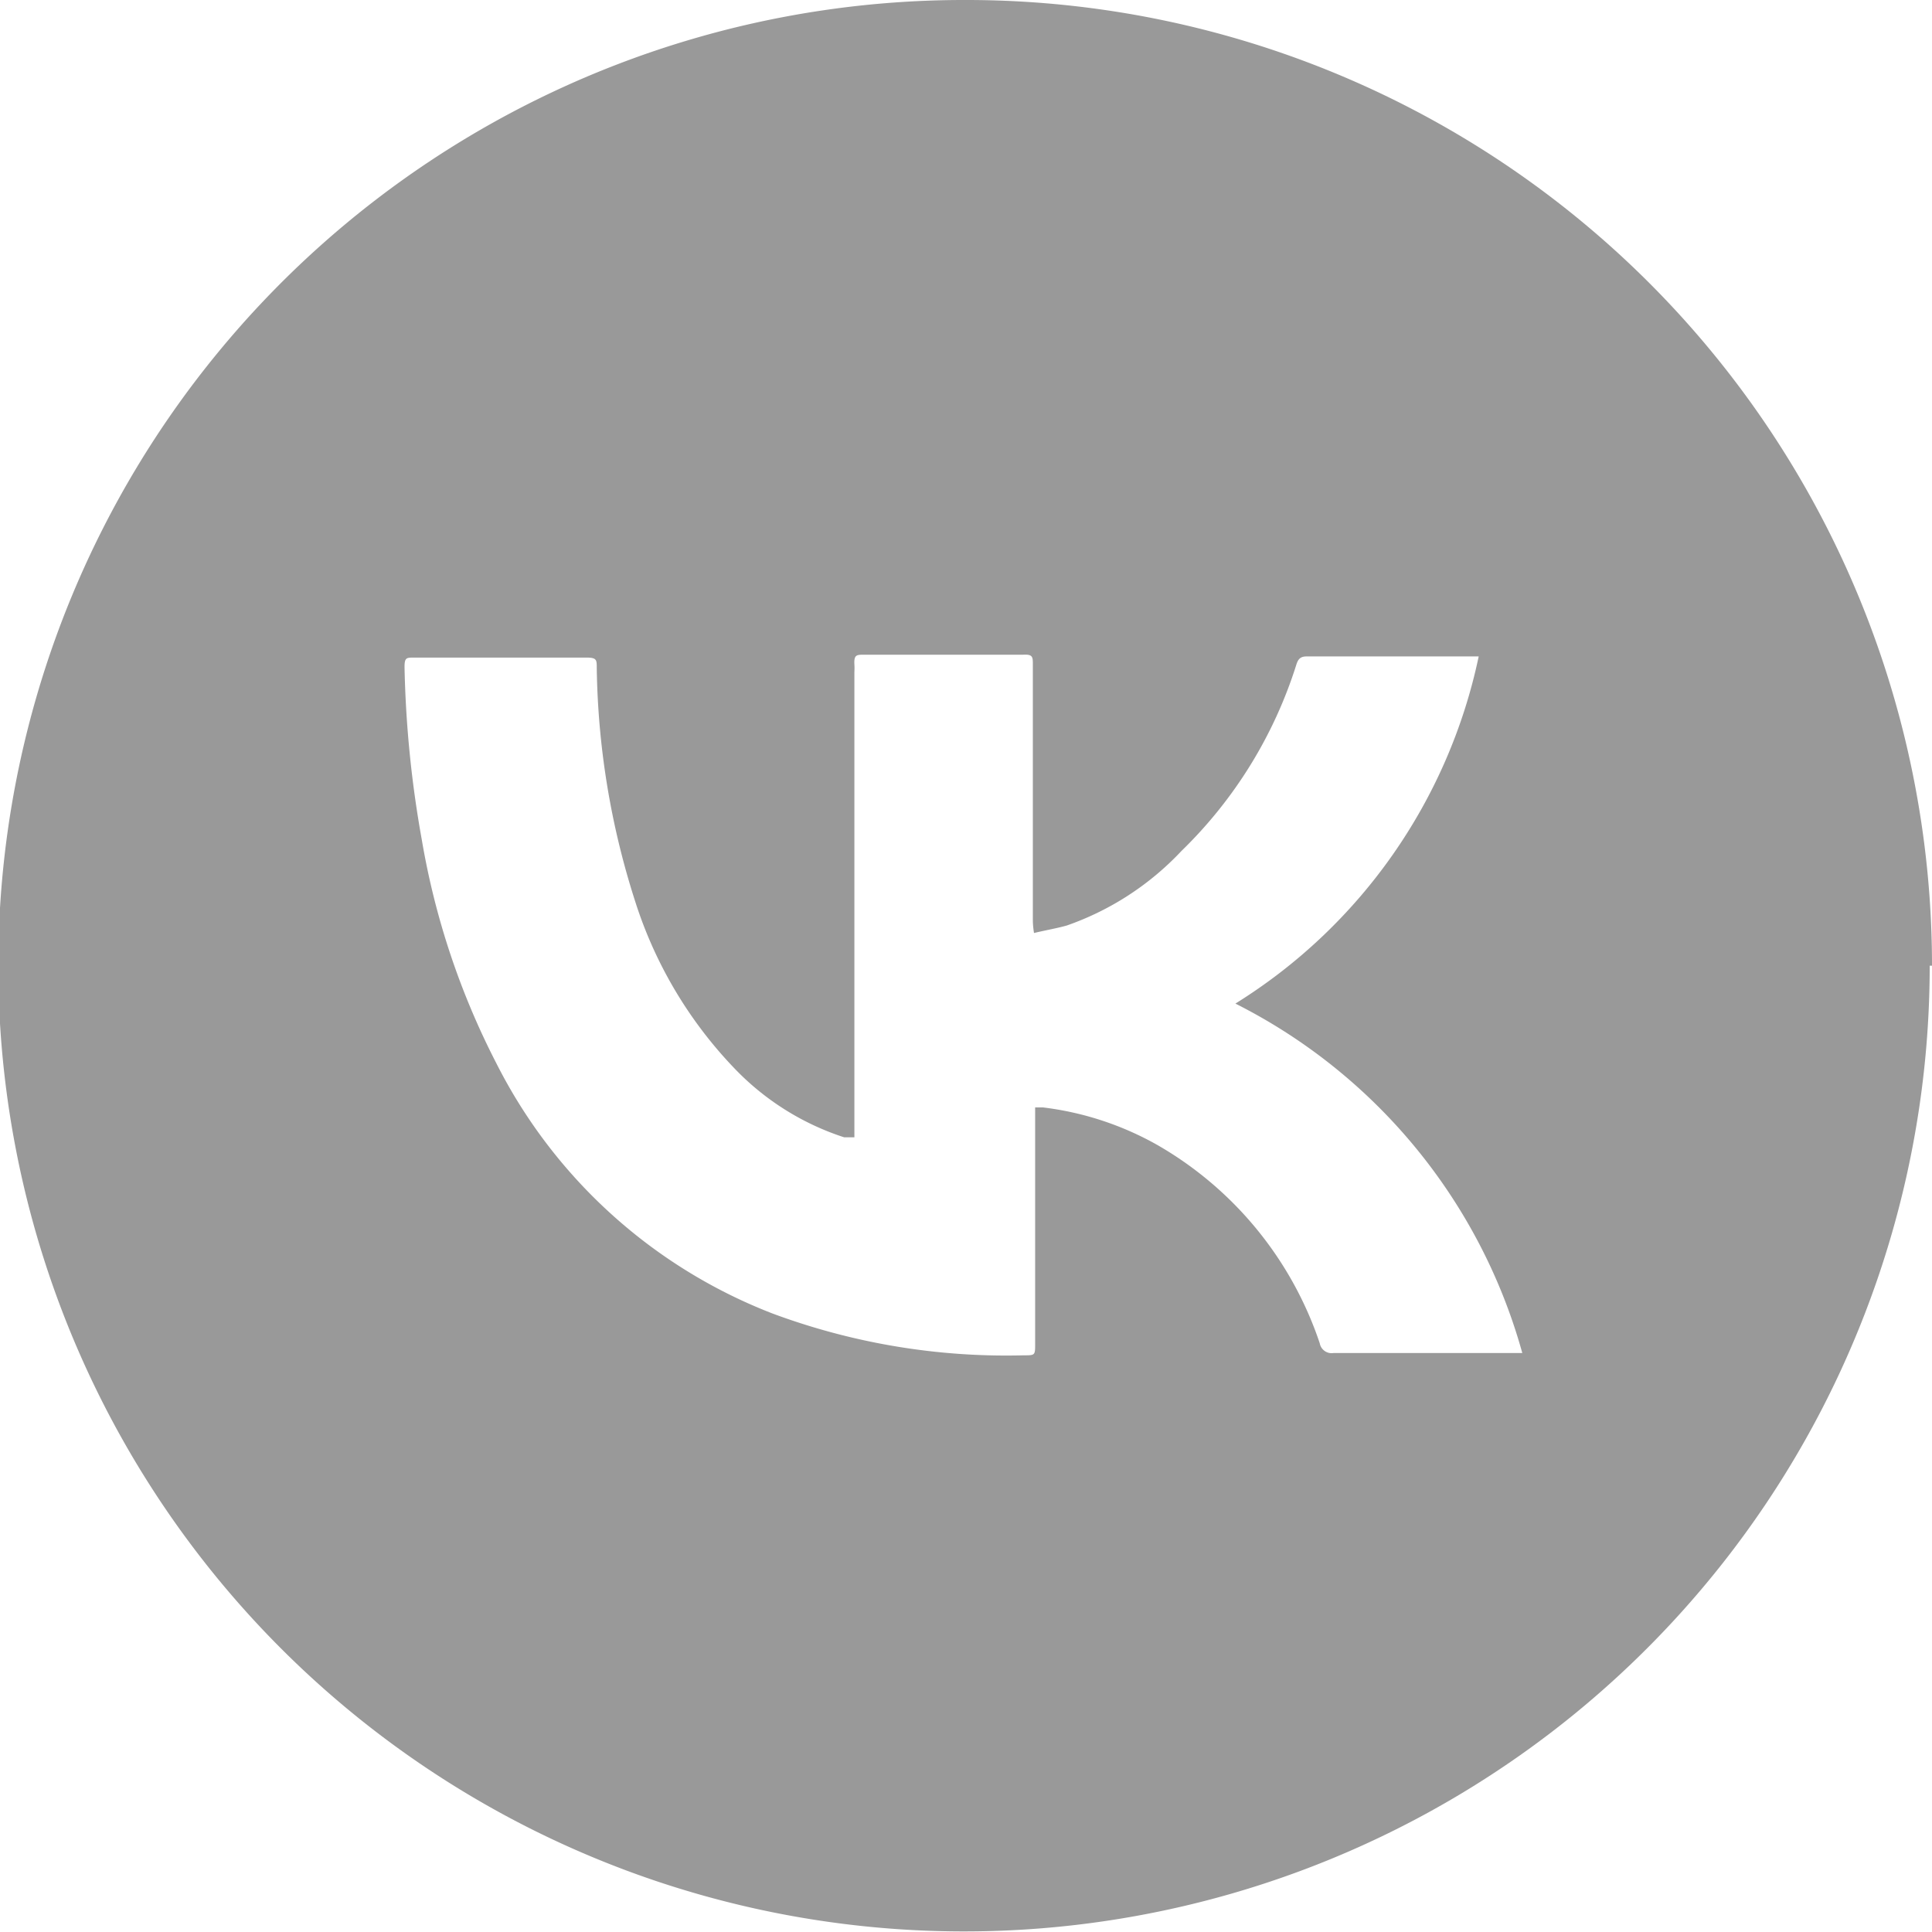 <?xml version="1.0" encoding="UTF-8"?> <svg xmlns="http://www.w3.org/2000/svg" id="Layer_1" data-name="Layer 1" viewBox="0 0 33.67 33.67"> <defs> <style>.cls-1{fill:#999;}</style> </defs> <title>Artboard 2004</title> <path class="cls-1" d="M18,16q0-2.21,0-4.42c0-.13,0-.18-.17-.17H15.06c-.13,0-.18,0-.17.17a1.13,1.13,0,0,1,0,.13q0,3.94,0,7.88c0,.07,0,.14,0,.23l-.18,0a4.62,4.62,0,0,1-1.9-1.19,7.47,7.47,0,0,1-1.74-2.92,13.89,13.89,0,0,1-.67-4.07c0-.14,0-.18-.18-.18h-3c-.14,0-.17,0-.17.17a19.08,19.08,0,0,0,.3,3,13.38,13.38,0,0,0,1.3,3.9,9.05,9.05,0,0,0,4.81,4.36,11.69,11.69,0,0,0,4.38.73c.2,0,.2,0,.2-.2q0-2,0-3.94v-.18h.14a5.36,5.36,0,0,1,2,.66A6.29,6.29,0,0,1,23,23.41a.21.21,0,0,0,.24.17h3.1l.19,0a9.73,9.73,0,0,0-5-6.09,9.4,9.4,0,0,0,4.24-6.05h-3c-.11,0-.15.05-.18.15a7.79,7.79,0,0,1-2,3.24,5,5,0,0,1-2,1.3c-.18.05-.36.08-.57.13C18,16.13,18,16.07,18,16Zm15.63.83A16.83,16.83,0,1,1,16.83,0,16.83,16.83,0,0,1,33.67,16.83Z"></path> </svg> 